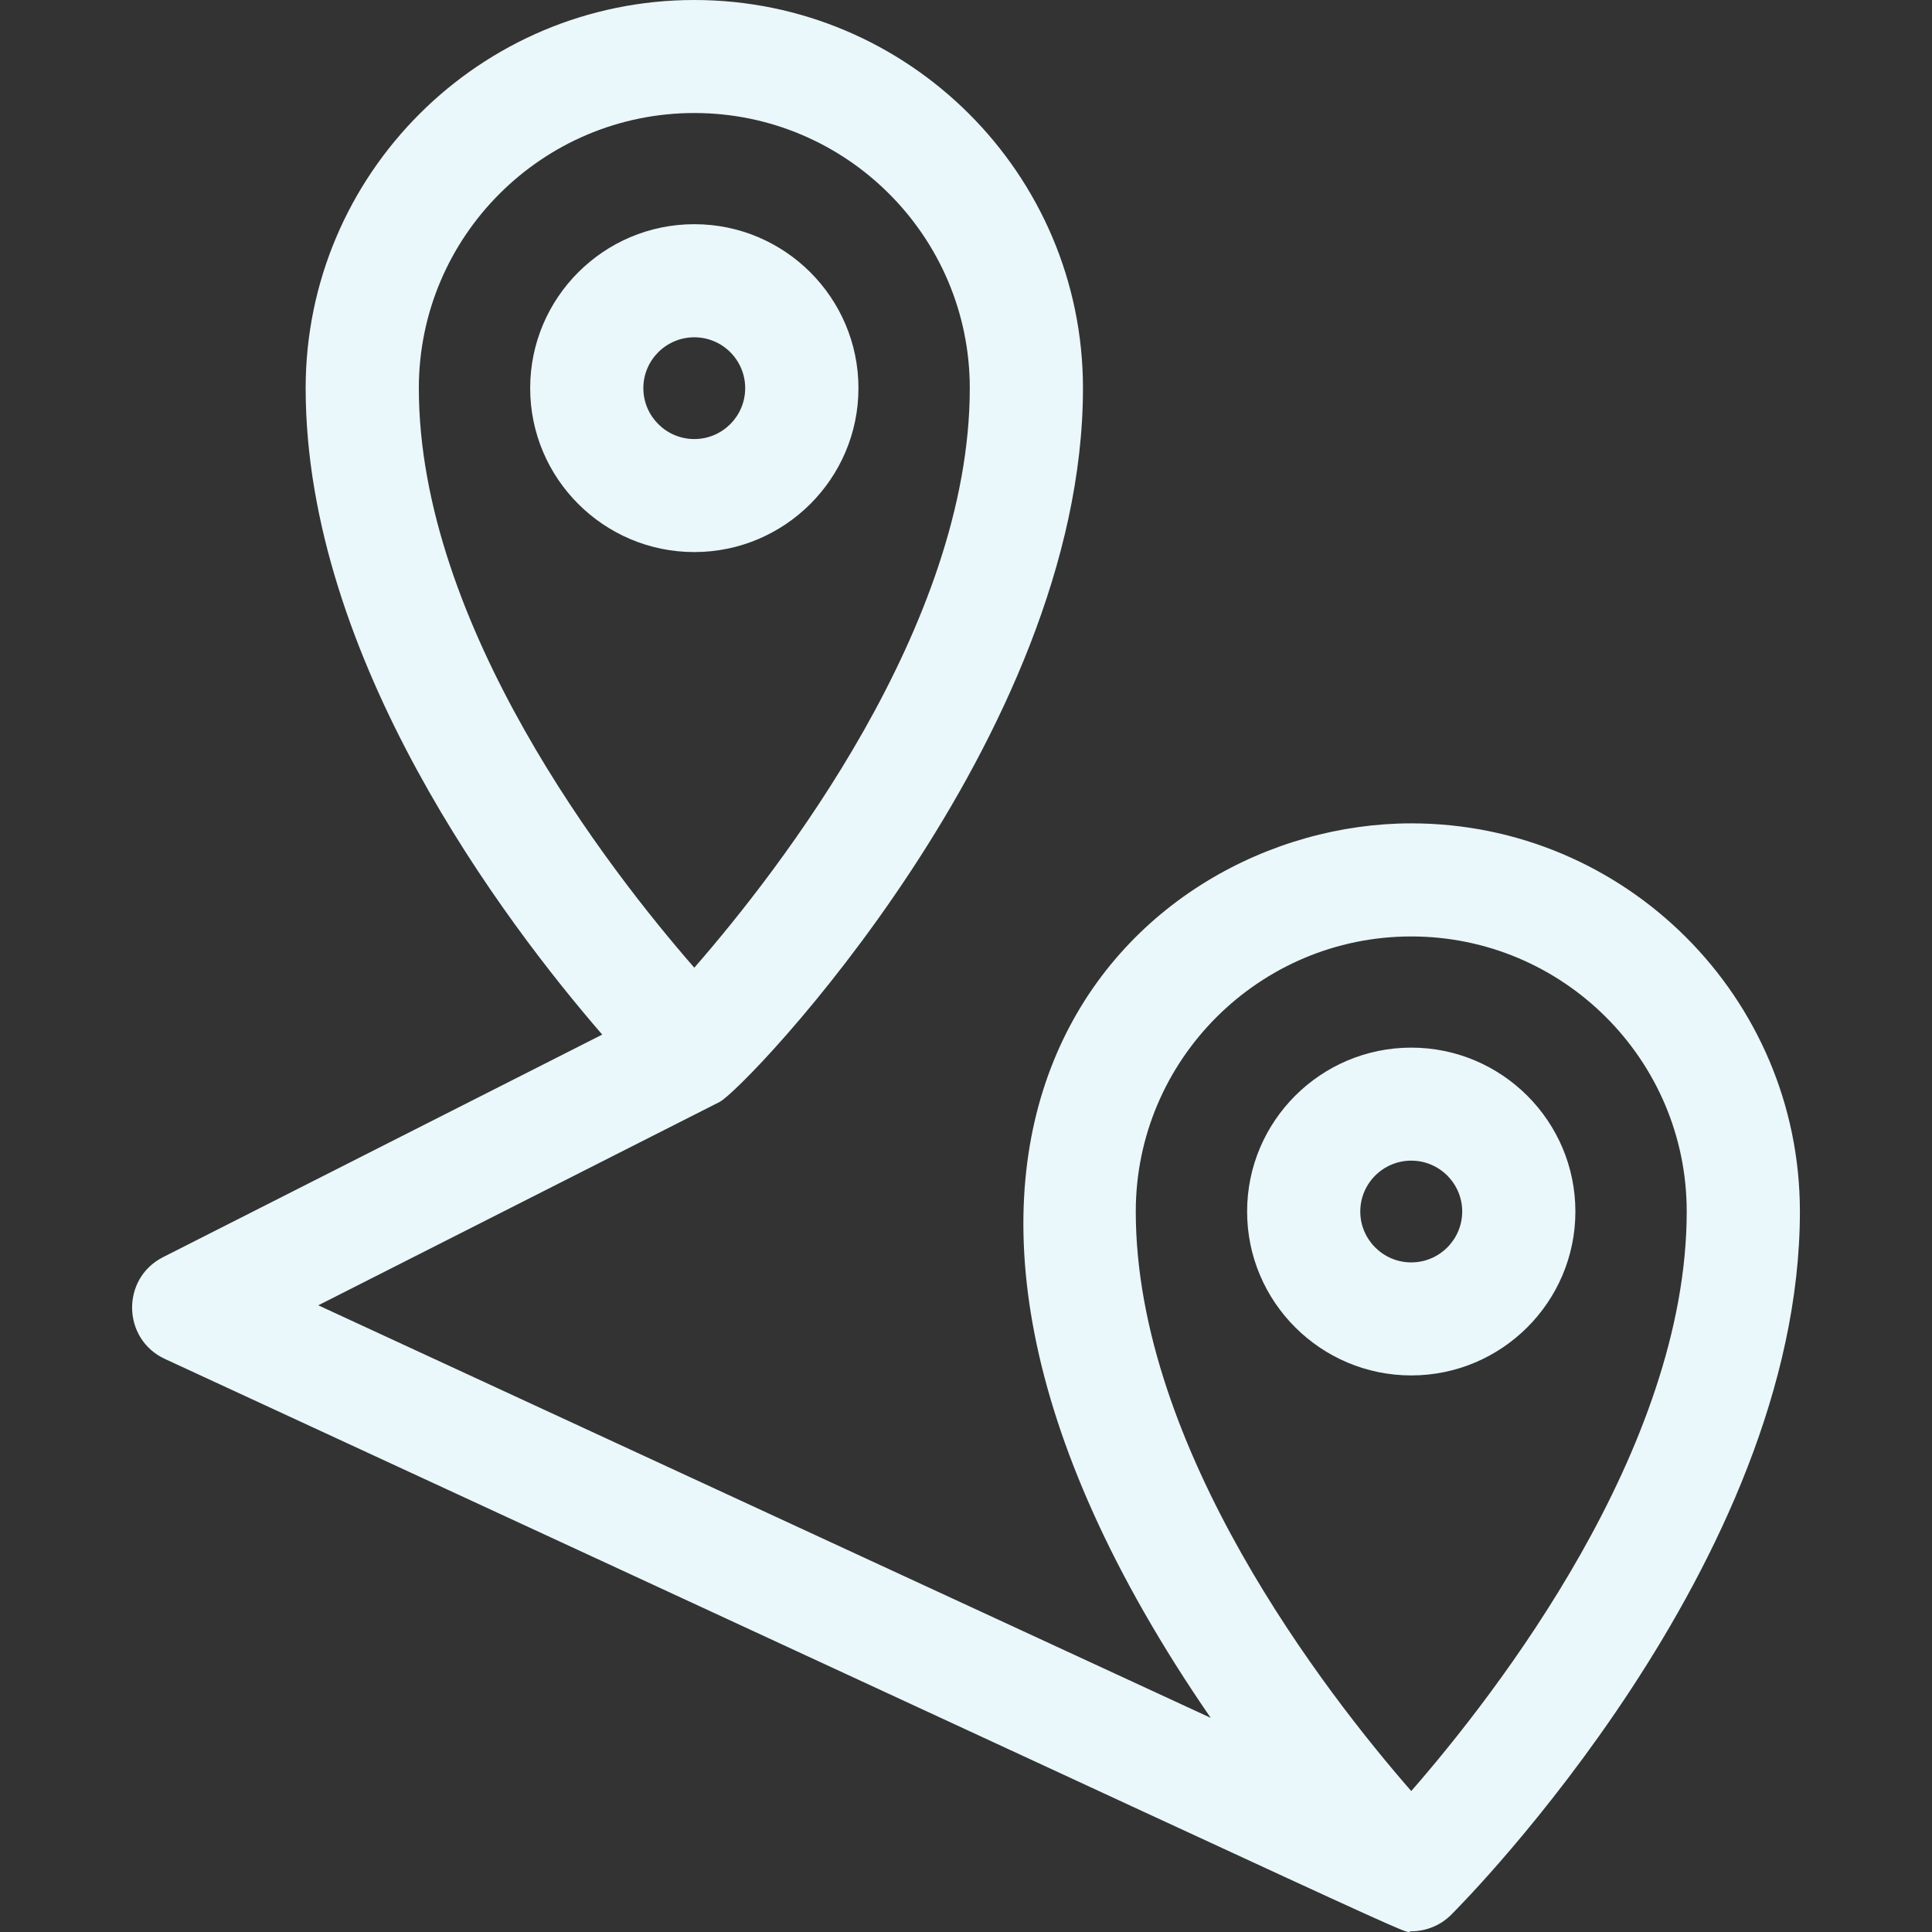 <?xml version="1.0" encoding="UTF-8"?> <svg xmlns="http://www.w3.org/2000/svg" width="24" height="24" viewBox="0 0 24 24" fill="none"><rect x="0" y="0" width="24" height="24" fill="#333333" stroke="none"/><g clip-path="url(#clip0_2_125)"><path d="M10.664 4.822C10.664 3.699 9.749 2.785 8.625 2.785C7.5 2.785 6.586 3.699 6.586 4.822C6.586 5.944 7.5 6.858 8.625 6.858C9.749 6.858 10.664 5.944 10.664 4.822ZM7.992 4.822C7.992 4.473 8.276 4.19 8.625 4.19C8.974 4.19 9.257 4.473 9.257 4.822C9.257 5.17 8.974 5.454 8.625 5.454C8.276 5.454 7.992 5.17 7.992 4.822Z" fill="#EAF7FB"></path><path d="M17.531 13.014C16.407 13.014 15.492 13.927 15.492 15.05C15.492 16.173 16.407 17.086 17.531 17.086C18.655 17.086 19.57 16.173 19.57 15.05C19.57 13.927 18.655 13.014 17.531 13.014ZM17.531 15.682C17.182 15.682 16.898 15.398 16.898 15.05C16.898 14.701 17.182 14.418 17.531 14.418C17.88 14.418 18.164 14.701 18.164 15.05C18.164 15.398 17.88 15.682 17.531 15.682Z" fill="#EAF7FB"></path><path d="M17.531 10.228C14.062 10.228 10.086 14.15 15.04 21.34L3.954 16.215L8.943 13.687L8.943 13.686C9.253 13.529 13.453 9.16 13.453 4.822C13.453 2.163 11.287 0 8.625 0C5.963 0 3.797 2.163 3.797 4.822C3.797 8.186 6.27 11.454 7.481 12.852L2.025 15.617C1.502 15.883 1.517 16.635 2.048 16.881C18.644 24.553 17.369 23.991 17.531 23.991C17.711 23.991 17.891 23.922 18.028 23.785C18.205 23.608 22.359 19.41 22.359 15.05C22.359 12.391 20.193 10.228 17.531 10.228ZM8.625 1.404C10.512 1.404 12.047 2.937 12.047 4.822C12.047 7.77 9.68 10.811 8.625 12.021C7.569 10.811 5.203 7.77 5.203 4.822C5.203 2.937 6.738 1.404 8.625 1.404ZM17.531 22.249C16.476 21.04 14.109 17.998 14.109 15.05C14.109 13.166 15.644 11.633 17.531 11.633C19.418 11.633 20.953 13.166 20.953 15.05C20.953 17.998 18.586 21.04 17.531 22.249Z" fill="#EAF7FB"></path></g><defs><clipPath id="clip0_2_125"><rect width="24" height="24" fill="white"></rect></clipPath></defs></svg> 